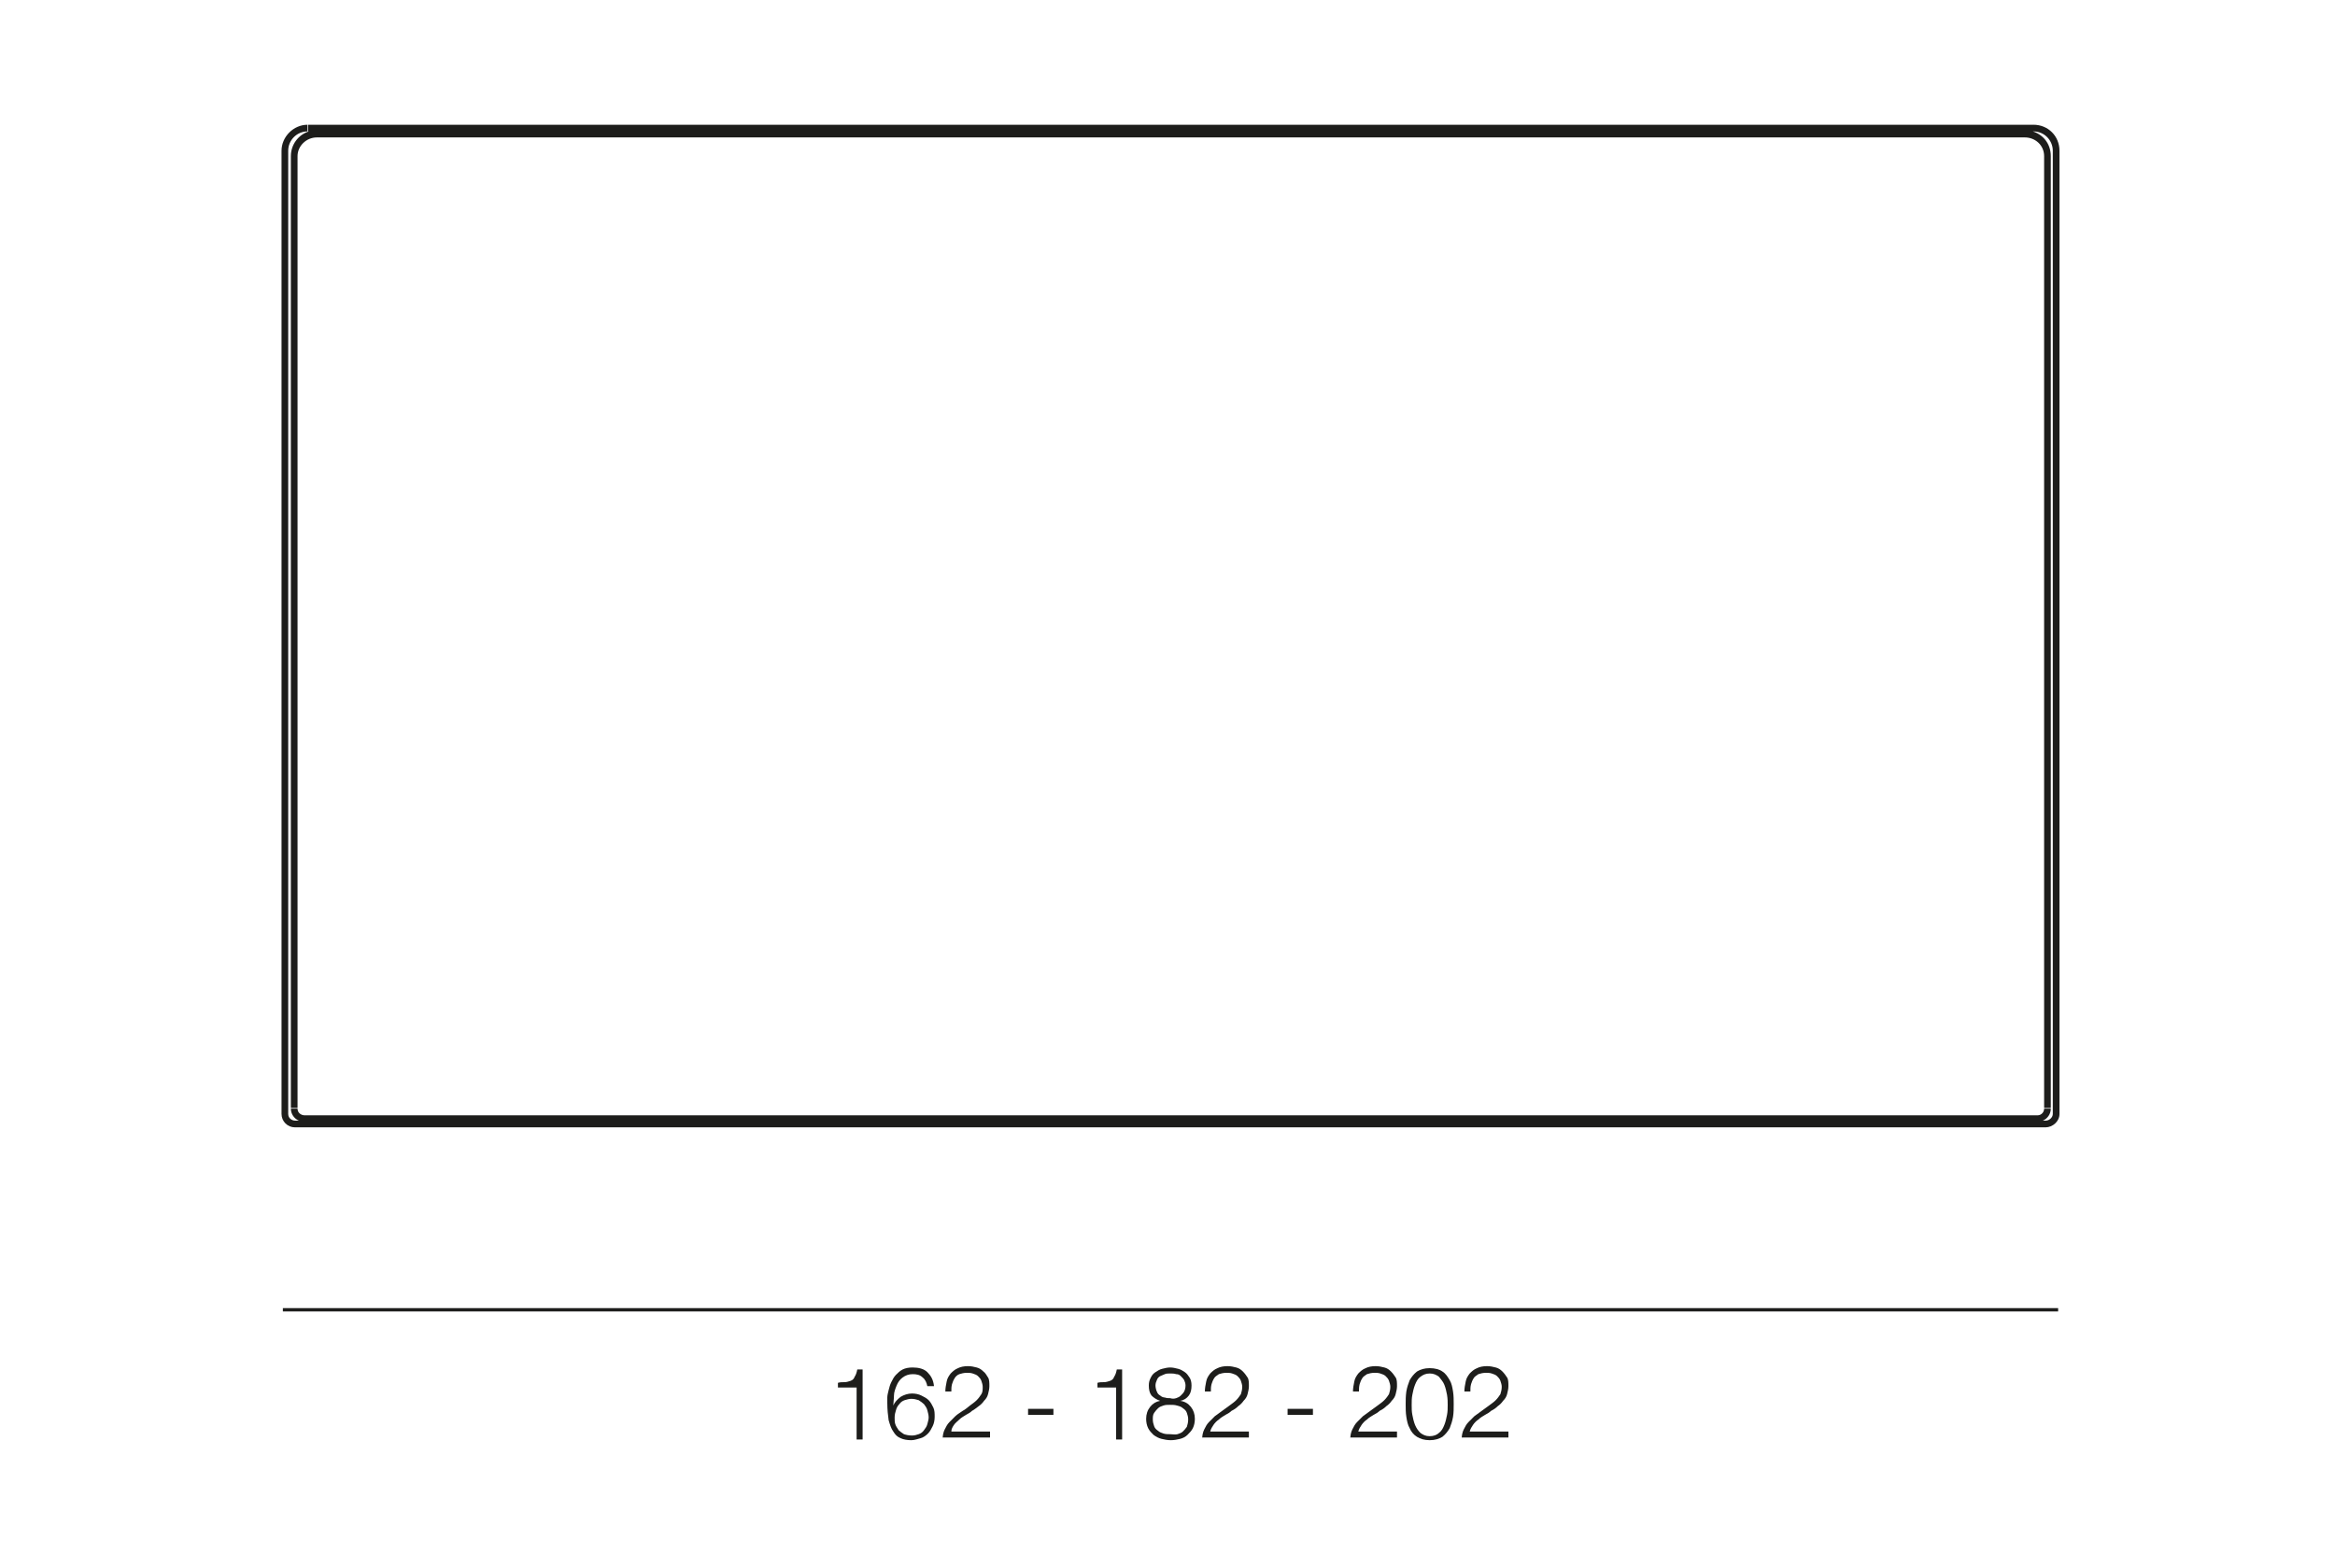 <?xml version="1.0" encoding="UTF-8"?>
<svg xmlns="http://www.w3.org/2000/svg" xmlns:xlink="http://www.w3.org/1999/xlink" version="1.1" id="Ebene_1" x="0px" y="0px" viewBox="0 0 350 235" style="enable-background:new 0 0 350 235;" xml:space="preserve">
<style type="text/css">
	.st0{fill:#1D1D1B;}
</style>
<g>
	<path class="st0" d="M126.6,207.2c0.3,0,0.6-0.1,0.9-0.2s0.5-0.3,0.6-0.6c0.2-0.3,0.3-0.6,0.4-1.1h0.8v10.5h-0.9V208h-2.8v-0.7   C125.9,207.2,126.3,207.2,126.6,207.2z"></path>
	<path class="st0" d="M138.3,206.5c-0.4-0.4-0.9-0.5-1.5-0.5s-1.1,0.2-1.5,0.5s-0.7,0.7-0.9,1.2s-0.4,1-0.4,1.5s-0.1,1.1-0.1,1.5   l0,0c0.2-0.5,0.6-0.9,1.1-1.3c0.5-0.3,1.1-0.5,1.7-0.5c0.5,0,1,0.1,1.4,0.3s0.8,0.4,1.1,0.7s0.5,0.7,0.7,1.1   c0.2,0.4,0.2,0.9,0.2,1.4s-0.1,1-0.3,1.4s-0.4,0.8-0.7,1.1s-0.7,0.6-1.1,0.7s-0.9,0.3-1.4,0.3c-0.6,0-1.2-0.1-1.6-0.3   c-0.5-0.2-0.8-0.5-1.1-1c-0.3-0.4-0.5-1-0.7-1.7c-0.1-0.7-0.2-1.6-0.2-2.6c0-0.2,0-0.5,0-0.8s0.1-0.7,0.2-1.1s0.2-0.8,0.4-1.2   s0.4-0.8,0.7-1.1s0.6-0.6,1-0.8s0.9-0.3,1.5-0.3c0.9,0,1.7,0.2,2.2,0.7s0.9,1.1,1,2.1h-1C138.9,207.3,138.7,206.8,138.3,206.5z    M135.6,209.9c-0.3,0.1-0.6,0.3-0.8,0.6c-0.2,0.2-0.4,0.5-0.5,0.9c-0.1,0.3-0.2,0.7-0.2,1.1c0,0.4,0,0.7,0.1,1s0.3,0.6,0.5,0.9   c0.2,0.2,0.5,0.4,0.8,0.6c0.3,0.1,0.7,0.2,1.2,0.2c0.4,0,0.7-0.1,1-0.2c0.3-0.1,0.6-0.3,0.8-0.6s0.4-0.5,0.5-0.9s0.2-0.7,0.2-1   c0-0.4-0.1-0.7-0.2-1.1s-0.3-0.6-0.5-0.9c-0.2-0.2-0.5-0.4-0.8-0.6c-0.3-0.1-0.7-0.2-1.1-0.2C136.3,209.7,135.9,209.8,135.6,209.9z   "></path>
	<path class="st0" d="M141.3,215.7c0-0.5,0.1-1,0.3-1.4s0.4-0.8,0.7-1.1s0.6-0.6,0.9-0.9c0.3-0.3,0.7-0.5,1.1-0.8   c0.4-0.2,0.7-0.5,1.1-0.8c0.4-0.3,0.7-0.5,1-0.8s0.5-0.6,0.7-0.9s0.2-0.7,0.2-1.1c0-0.3-0.1-0.6-0.2-0.9c-0.1-0.3-0.3-0.5-0.5-0.7   s-0.5-0.3-0.8-0.4s-0.6-0.1-0.9-0.1c-0.4,0-0.8,0.1-1.1,0.2s-0.6,0.4-0.7,0.6c-0.2,0.3-0.3,0.6-0.4,0.9c-0.1,0.4-0.1,0.7-0.1,1.1   h-0.9c0-0.5,0.1-1,0.2-1.5c0.1-0.5,0.3-0.8,0.6-1.2c0.3-0.3,0.6-0.6,1.1-0.8c0.4-0.2,0.9-0.3,1.5-0.3c0.5,0,0.9,0.1,1.3,0.2   s0.7,0.3,1,0.6c0.3,0.2,0.5,0.6,0.7,0.9s0.2,0.8,0.2,1.3c0,0.4-0.1,0.8-0.2,1.2c-0.1,0.4-0.3,0.7-0.6,1c-0.2,0.3-0.5,0.6-0.8,0.8   s-0.6,0.5-1,0.7c-0.2,0.2-0.5,0.4-0.9,0.6c-0.3,0.2-0.7,0.4-1,0.7s-0.6,0.5-0.8,0.8s-0.4,0.6-0.4,1h5.8v0.9h-7.1V215.7z"></path>
	<path class="st0" d="M154.1,211.2h3.8v0.9h-3.8V211.2z"></path>
	<path class="st0" d="M165.5,207.2c0.3,0,0.6-0.1,0.9-0.2s0.5-0.3,0.6-0.6c0.2-0.3,0.3-0.6,0.4-1.1h0.8v10.5h-0.9V208h-2.8v-0.7   C164.8,207.2,165.2,207.2,165.5,207.2z"></path>
	<path class="st0" d="M178.2,209.2c-0.3,0.4-0.7,0.7-1.3,0.8l0,0c0.7,0.1,1.2,0.4,1.6,0.9c0.4,0.5,0.6,1.1,0.6,1.8   c0,0.5-0.1,1-0.3,1.4s-0.5,0.7-0.8,1s-0.7,0.5-1.1,0.6c-0.4,0.1-0.9,0.2-1.4,0.2s-1-0.1-1.4-0.2s-0.8-0.3-1.2-0.6   c-0.3-0.3-0.6-0.6-0.8-1s-0.3-0.9-0.3-1.4c0-0.7,0.2-1.3,0.6-1.8c0.4-0.5,0.9-0.8,1.5-0.9l0,0c-0.6-0.2-1-0.5-1.3-0.8   c-0.3-0.4-0.4-0.9-0.4-1.5c0-0.5,0.1-0.8,0.3-1.2s0.4-0.6,0.7-0.8s0.6-0.4,1-0.5s0.8-0.2,1.2-0.2s0.8,0.1,1.2,0.2   c0.4,0.1,0.7,0.3,1,0.5s0.5,0.5,0.7,0.8s0.3,0.7,0.3,1.2C178.6,208.3,178.5,208.8,178.2,209.2z M176.5,215c0.3-0.1,0.6-0.2,0.8-0.4   s0.4-0.4,0.6-0.7c0.1-0.3,0.2-0.7,0.2-1.1c0-0.4-0.1-0.7-0.2-1c-0.1-0.3-0.3-0.5-0.6-0.7c-0.2-0.2-0.5-0.3-0.9-0.4   c-0.3-0.1-0.7-0.1-1-0.1c-0.4,0-0.7,0-1,0.1s-0.6,0.2-0.8,0.4s-0.4,0.4-0.6,0.7s-0.2,0.6-0.2,1s0.1,0.7,0.2,1s0.3,0.5,0.6,0.7   c0.2,0.2,0.5,0.3,0.8,0.4c0.3,0.1,0.7,0.1,1,0.1S176.2,215.1,176.5,215z M176.3,209.6c0.3-0.1,0.5-0.2,0.7-0.4s0.4-0.4,0.5-0.6   s0.2-0.5,0.2-0.9c0-0.3-0.1-0.6-0.2-0.8c-0.1-0.2-0.3-0.4-0.5-0.6s-0.4-0.3-0.7-0.3c-0.3-0.1-0.6-0.1-0.9-0.1c-0.3,0-0.6,0-0.8,0.1   s-0.5,0.2-0.7,0.3s-0.4,0.3-0.5,0.6c-0.1,0.2-0.2,0.5-0.2,0.8s0.1,0.7,0.2,0.9c0.1,0.3,0.3,0.5,0.5,0.6c0.2,0.2,0.5,0.3,0.7,0.3   c0.3,0.1,0.5,0.1,0.8,0.1C175.7,209.7,176,209.7,176.3,209.6z"></path>
	<path class="st0" d="M180.2,215.7c0-0.5,0.1-1,0.3-1.4s0.4-0.8,0.7-1.1s0.6-0.6,0.9-0.9c0.4-0.3,0.7-0.5,1.1-0.8s0.7-0.5,1.1-0.8   s0.7-0.5,1-0.8s0.5-0.6,0.7-0.9c0.1-0.3,0.2-0.7,0.2-1.1c0-0.3-0.1-0.6-0.2-0.9c-0.1-0.3-0.3-0.5-0.5-0.7s-0.5-0.3-0.8-0.4   s-0.6-0.1-0.9-0.1c-0.4,0-0.8,0.1-1.1,0.2c-0.3,0.2-0.6,0.4-0.7,0.6c-0.2,0.3-0.3,0.6-0.4,0.9c-0.1,0.4-0.1,0.7-0.1,1.1h-0.9   c0-0.5,0.1-1,0.2-1.5s0.3-0.8,0.6-1.2c0.3-0.3,0.6-0.6,1.1-0.8c0.4-0.2,0.9-0.3,1.5-0.3c0.5,0,0.9,0.1,1.3,0.2   c0.4,0.1,0.7,0.3,1,0.6s0.5,0.6,0.7,0.9s0.2,0.8,0.2,1.3c0,0.4-0.1,0.8-0.2,1.2c-0.1,0.4-0.3,0.7-0.6,1c-0.2,0.3-0.5,0.6-0.8,0.8   c-0.3,0.3-0.6,0.5-1,0.7c-0.2,0.2-0.5,0.4-0.9,0.6c-0.3,0.2-0.7,0.4-1,0.7c-0.3,0.2-0.6,0.5-0.8,0.8s-0.4,0.6-0.5,1h5.8v0.9h-7   V215.7z"></path>
	<path class="st0" d="M193,211.2h3.8v0.9H193V211.2z"></path>
	<path class="st0" d="M202.4,215.7c0-0.5,0.1-1,0.3-1.4s0.4-0.8,0.7-1.1s0.6-0.6,0.9-0.9c0.4-0.3,0.7-0.5,1.1-0.8s0.7-0.5,1.1-0.8   s0.7-0.5,1-0.8s0.5-0.6,0.7-0.9c0.1-0.3,0.2-0.7,0.2-1.1c0-0.3-0.1-0.6-0.2-0.9c-0.1-0.3-0.3-0.5-0.5-0.7s-0.5-0.3-0.8-0.4   s-0.6-0.1-0.9-0.1c-0.4,0-0.8,0.1-1.1,0.2c-0.3,0.2-0.6,0.4-0.7,0.6c-0.2,0.3-0.3,0.6-0.4,0.9c-0.1,0.4-0.1,0.7-0.1,1.1h-0.9   c0-0.5,0.1-1,0.2-1.5s0.3-0.8,0.6-1.2c0.3-0.3,0.6-0.6,1.1-0.8c0.4-0.2,0.9-0.3,1.5-0.3c0.5,0,0.9,0.1,1.3,0.2   c0.4,0.1,0.7,0.3,1,0.6s0.5,0.6,0.7,0.9s0.2,0.8,0.2,1.3c0,0.4-0.1,0.8-0.2,1.2c-0.1,0.4-0.3,0.7-0.6,1c-0.2,0.3-0.5,0.6-0.8,0.8   c-0.3,0.3-0.6,0.5-1,0.7c-0.2,0.2-0.5,0.4-0.9,0.6c-0.3,0.2-0.7,0.4-1,0.7c-0.3,0.2-0.6,0.5-0.8,0.8s-0.4,0.6-0.5,1h5.8v0.9h-7   V215.7z"></path>
	<path class="st0" d="M216.2,205.6c0.5,0.3,0.8,0.8,1.1,1.3s0.4,1.1,0.5,1.7c0.1,0.6,0.1,1.3,0.1,1.9c0,0.6,0,1.3-0.1,1.9   s-0.3,1.2-0.5,1.7c-0.3,0.5-0.6,0.9-1.1,1.3c-0.5,0.3-1.1,0.5-1.9,0.5c-0.8,0-1.4-0.2-1.9-0.5s-0.9-0.8-1.1-1.3   c-0.3-0.5-0.4-1.1-0.5-1.7s-0.1-1.3-0.1-1.9c0-0.6,0-1.2,0.1-1.9c0.1-0.6,0.3-1.2,0.5-1.7c0.3-0.5,0.6-0.9,1.1-1.3   c0.5-0.3,1.1-0.5,1.9-0.5C215.1,205.1,215.8,205.3,216.2,205.6z M212.9,206.4c-0.4,0.3-0.6,0.7-0.8,1.2s-0.3,1-0.4,1.5   c-0.1,0.5-0.1,1-0.1,1.5s0,1,0.1,1.5s0.2,1,0.4,1.5s0.5,0.9,0.8,1.2c0.4,0.3,0.8,0.5,1.4,0.5s1.1-0.2,1.4-0.5   c0.4-0.3,0.6-0.7,0.8-1.2s0.3-1,0.4-1.5c0.1-0.5,0.1-1,0.1-1.5c0-0.4,0-0.9-0.1-1.5c-0.1-0.5-0.2-1-0.4-1.5s-0.5-0.8-0.8-1.2   c-0.4-0.3-0.8-0.5-1.4-0.5S213.3,206.1,212.9,206.4z"></path>
	<path class="st0" d="M219.1,215.7c0-0.5,0.1-1,0.3-1.4s0.4-0.8,0.7-1.1s0.6-0.6,0.9-0.9c0.4-0.3,0.7-0.5,1.1-0.8s0.7-0.5,1.1-0.8   s0.7-0.5,1-0.8s0.5-0.6,0.7-0.9c0.1-0.3,0.2-0.7,0.2-1.1c0-0.3-0.1-0.6-0.2-0.9c-0.1-0.3-0.3-0.5-0.5-0.7s-0.5-0.3-0.8-0.4   s-0.6-0.1-0.9-0.1c-0.4,0-0.8,0.1-1.1,0.2c-0.3,0.2-0.6,0.4-0.7,0.6c-0.2,0.3-0.3,0.6-0.4,0.9c-0.1,0.4-0.1,0.7-0.1,1.1h-0.9   c0-0.5,0.1-1,0.2-1.5s0.3-0.8,0.6-1.2c0.3-0.3,0.6-0.6,1.1-0.8c0.4-0.2,0.9-0.3,1.5-0.3c0.5,0,0.9,0.1,1.3,0.2   c0.4,0.1,0.7,0.3,1,0.6s0.5,0.6,0.7,0.9s0.2,0.8,0.2,1.3c0,0.4-0.1,0.8-0.2,1.2c-0.1,0.4-0.3,0.7-0.6,1c-0.2,0.3-0.5,0.6-0.8,0.8   c-0.3,0.3-0.6,0.5-1,0.7c-0.2,0.2-0.5,0.4-0.9,0.6c-0.3,0.2-0.7,0.4-1,0.7c-0.3,0.2-0.6,0.5-0.8,0.8s-0.4,0.6-0.5,1h5.8v0.9h-7   V215.7z"></path>
</g>
<rect x="42.4" y="196.1" class="st0" width="266.1" height="0.5"></rect>
<g>
	<g>
		<path class="st0" d="M306.6,169v-1c0.6,0,1.1-0.5,1.1-1h1C308.7,168.1,307.7,169,306.6,169z M306.6,169H44.2c-1.1,0-2-0.9-2-2h1    c0,0.6,0.5,1,1.1,1h0.5c-0.7-0.3-1.2-1-1.2-1.8h1c0,0.6,0.5,1,1.1,1h259.7v0.8v-0.8c0.6,0,1-0.5,1-1h1c0,0.8-0.5,1.5-1.2,1.8h0.5    v1H306.6z M308.7,167h-1V22.6c0-1.6-1.3-2.9-2.9-2.9h-0.1c1.6,0.5,2.7,1.9,2.7,3.7v142.7h-1V23.4c0-1.6-1.3-2.8-2.9-2.8l0,0h-256    v-0.8v0.8c-1.6,0-2.9,1.3-2.9,2.8v142.7h-1V23.4c0-1.7,1.1-3.2,2.7-3.7h-0.1v-1h258.6c2.2,0,3.9,1.7,3.9,3.9L308.7,167L308.7,167z     M43.2,167h-1V22.6c0-2.1,1.8-3.9,3.9-3.9v1c-1.6,0-2.9,1.3-2.9,2.9V167z"></path>
	</g>
</g>
</svg>
